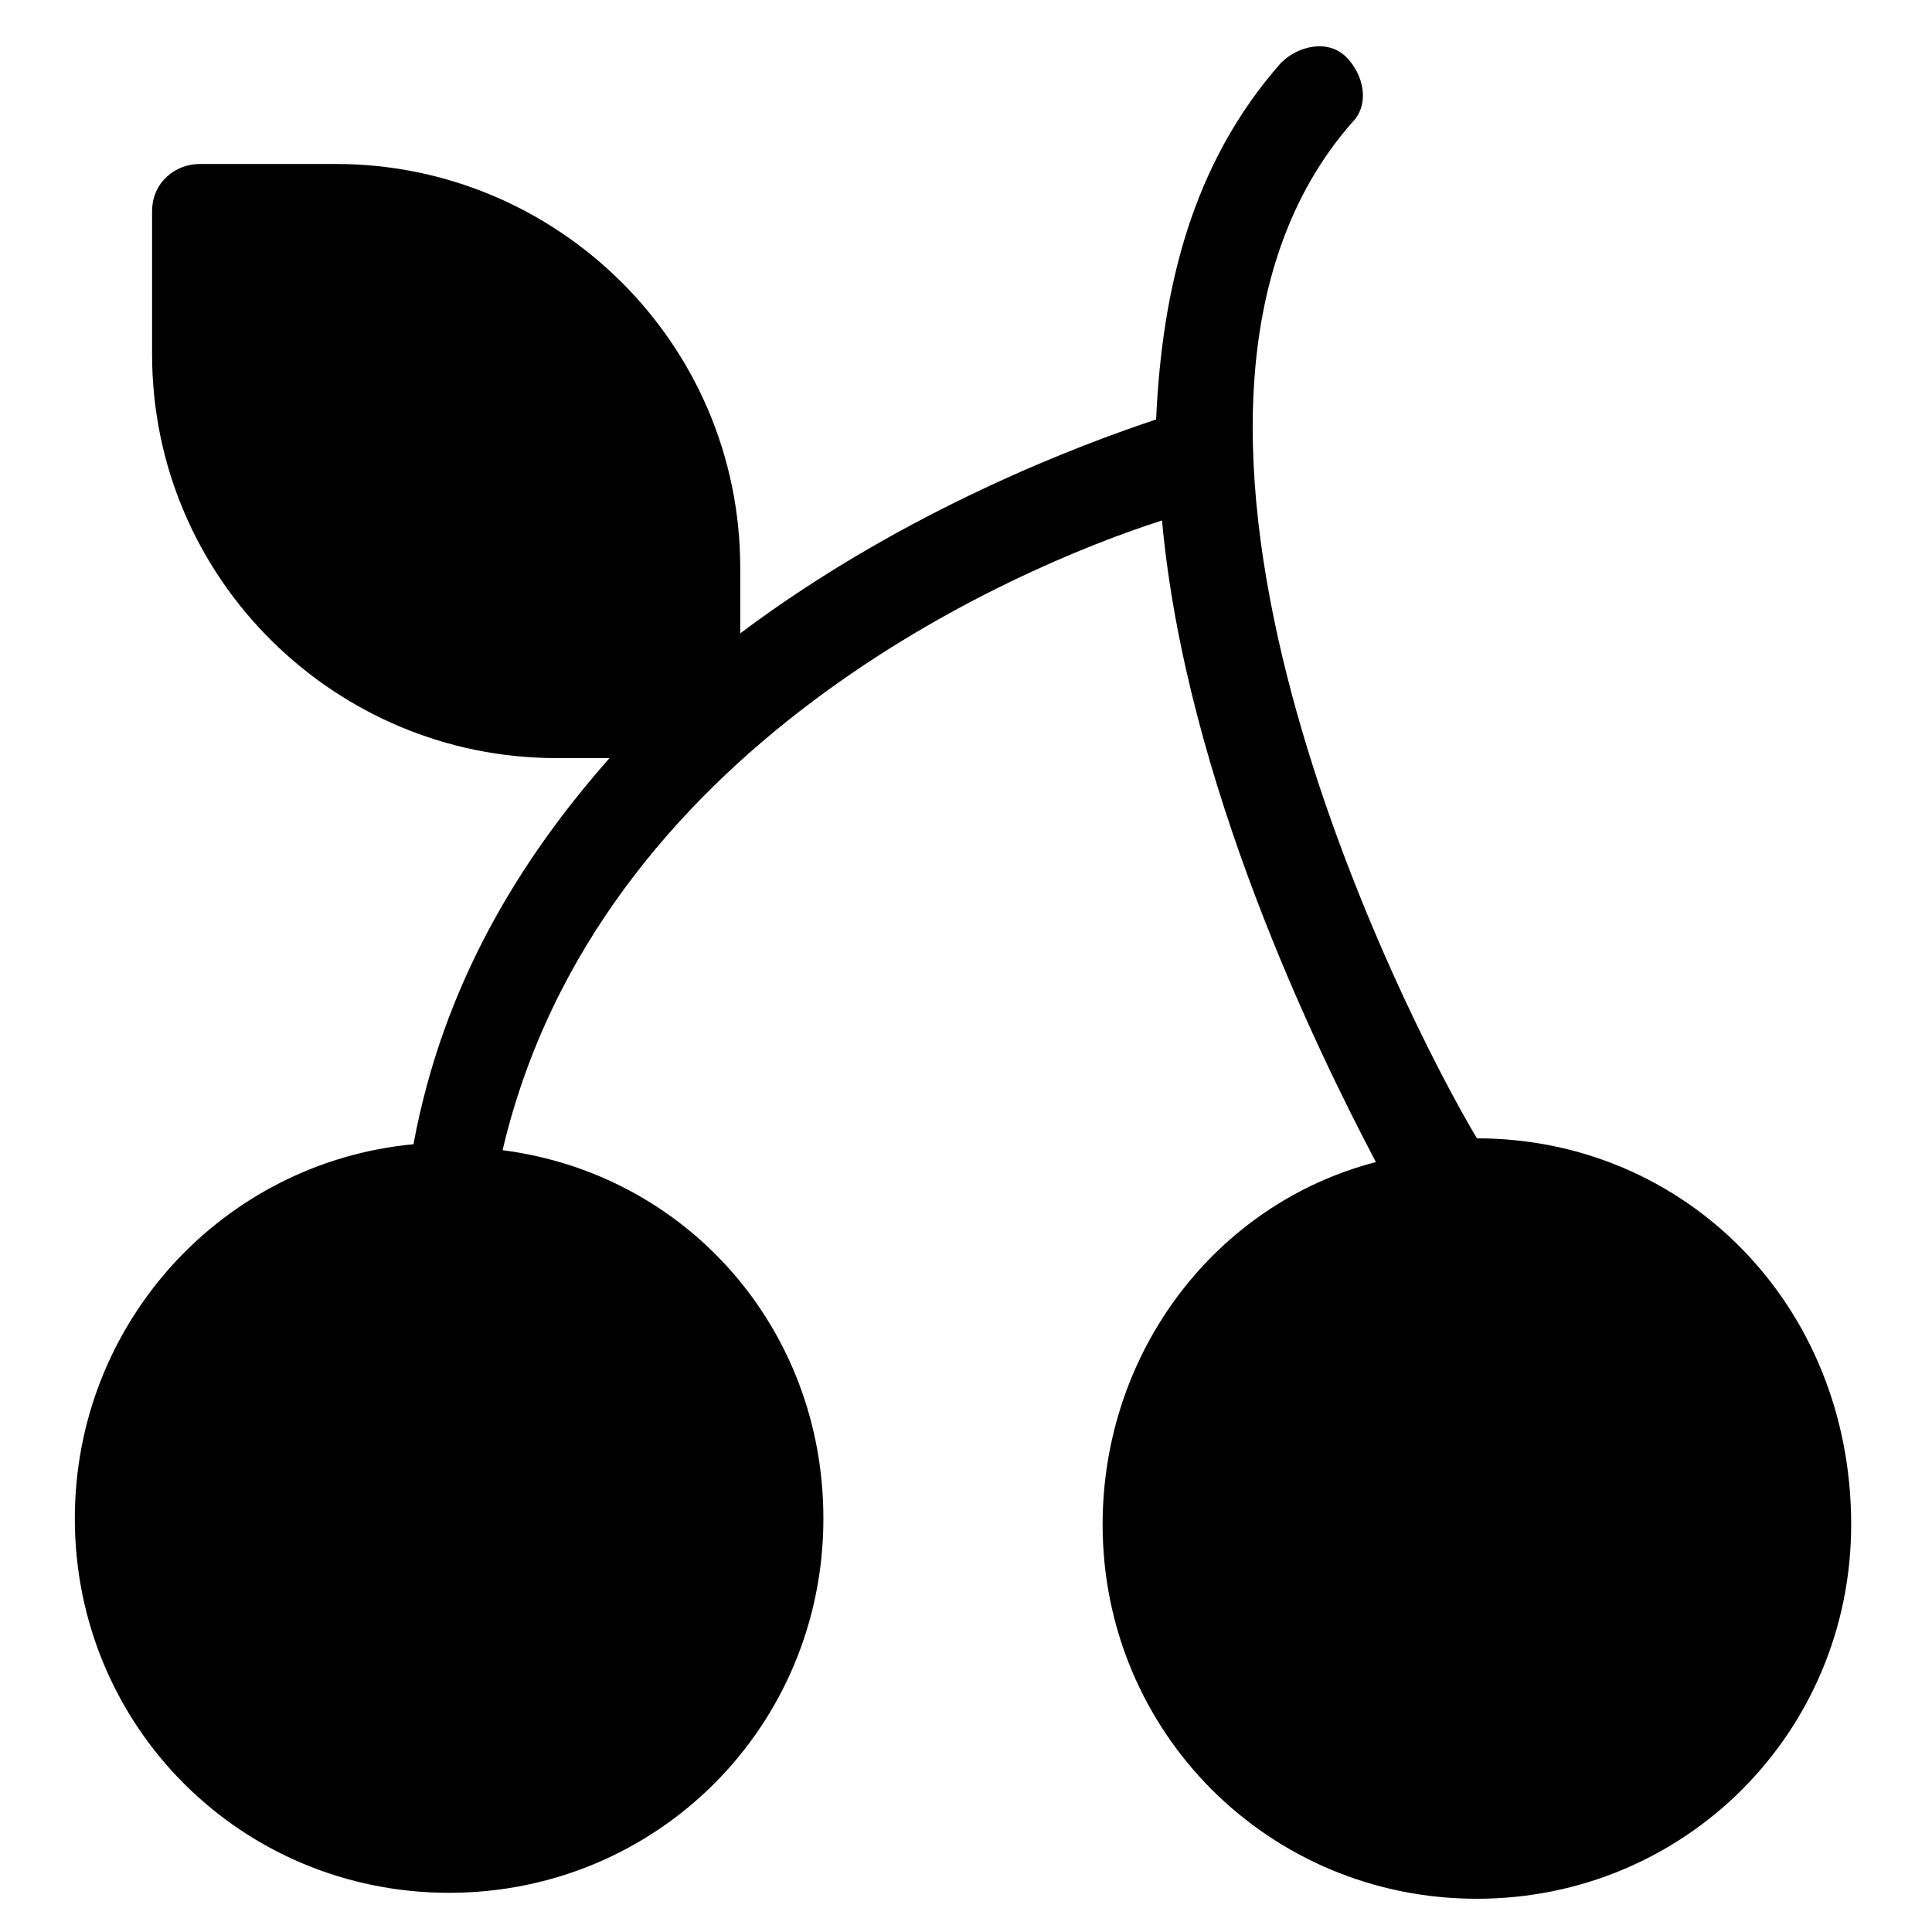 <?xml version="1.0" encoding="UTF-8"?>
<!-- Uploaded to: SVG Repo, www.svgrepo.com, Generator: SVG Repo Mixer Tools -->
<svg fill="#000000" width="800px" height="800px" version="1.1" viewBox="144 144 512 512" xmlns="http://www.w3.org/2000/svg">
 <path d="m535.4 445.66c-18.895-31.488-100.76-192.08-33.062-269.22 4.723-4.723 3.148-12.594-1.574-17.32-4.723-4.723-12.594-3.148-17.32 1.574-23.617 26.766-31.488 59.828-33.062 94.465-18.895 6.297-66.125 23.617-110.21 56.68v-17.32c0-59.828-48.805-107.06-107.06-107.06h-36.215c-6.297 0-12.594 4.723-12.594 12.594v37.785c0 59.828 48.805 107.06 107.06 107.06h14.168c-23.617 26.766-44.082 59.828-51.957 102.34-50.383 4.723-89.742 47.23-89.742 99.188 0 55.105 44.082 99.188 99.188 99.188s99.188-44.082 99.188-99.188c0-50.383-36.211-91.316-85.02-97.613 25.191-107.06 135.4-154.29 174.76-166.89 6.297 69.273 40.934 140.12 56.68 170.04-42.508 11.02-72.422 50.383-72.422 96.039 0 55.105 44.082 99.188 99.188 99.188s99.188-44.082 99.188-99.188c0.008-58.25-44.078-102.33-99.18-102.33z"/>
</svg>